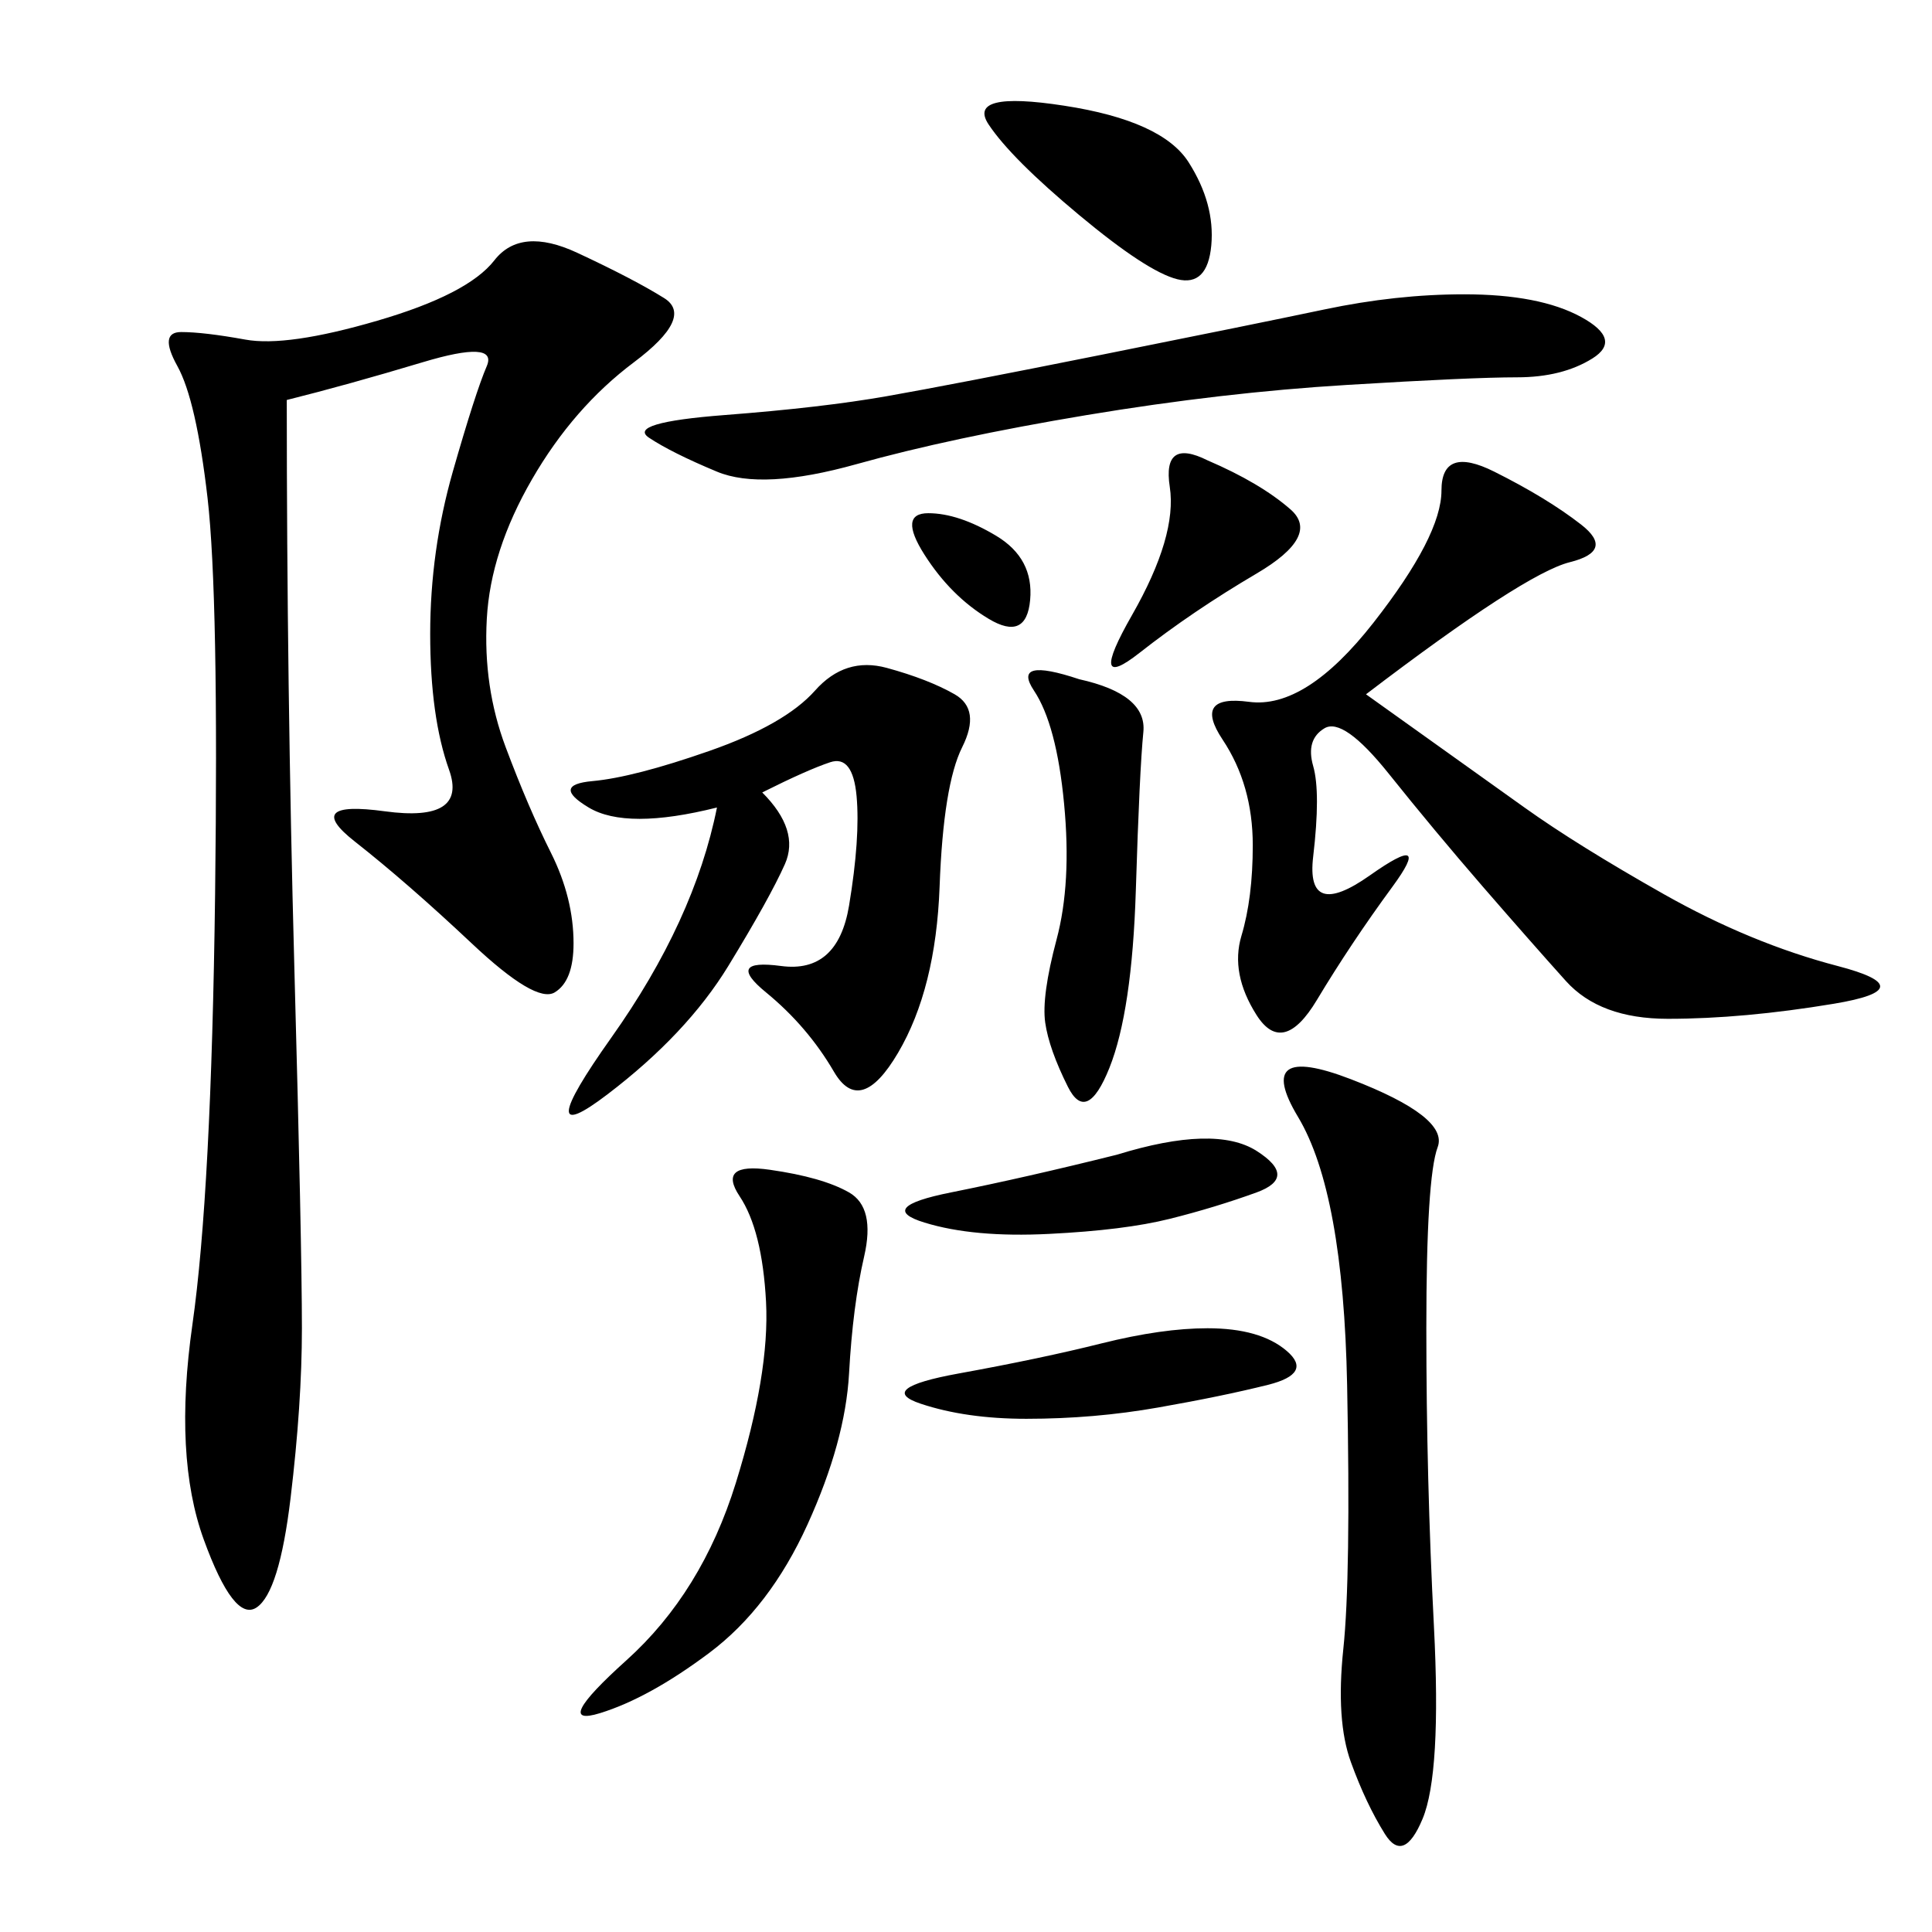 <svg xmlns="http://www.w3.org/2000/svg" xmlns:xlink="http://www.w3.org/1999/xlink" width="300" height="300"><path d="M44.53 62.11Q44.53 106.64 45.70 150Q46.88 193.36 46.88 206.25L46.88 206.25Q46.88 217.97 45.12 232.62Q43.36 247.27 39.84 249.61Q36.33 251.95 31.64 239.06Q26.95 226.17 29.88 205.66Q32.81 185.16 33.40 138.87Q33.98 92.58 32.23 77.34Q30.47 62.11 27.54 56.84Q24.61 51.56 28.13 51.56L28.13 51.56Q31.64 51.56 38.09 52.73Q44.53 53.91 58.59 49.80Q72.66 45.70 76.76 40.43Q80.86 35.16 89.65 39.26Q98.44 43.36 103.13 46.29Q107.81 49.22 98.44 56.25Q89.06 63.28 82.62 74.41Q76.17 85.55 75.59 96.09Q75 106.64 78.52 116.02Q82.03 125.39 85.55 132.42Q89.06 139.45 89.06 146.48L89.06 146.48Q89.06 152.34 86.13 154.10Q83.20 155.86 73.24 146.48Q63.28 137.11 55.08 130.66Q46.88 124.22 59.77 125.98Q72.66 127.73 69.73 119.53Q66.80 111.33 66.80 98.44L66.80 98.44Q66.80 85.55 70.31 73.24Q73.83 60.94 75.59 56.84Q77.34 52.73 65.63 56.25Q53.91 59.77 44.53 62.11L44.53 62.11ZM212.11 107.81L236.72 125.39Q244.92 131.25 258.40 138.87Q271.88 146.48 285.35 150Q298.83 153.52 284.77 155.86Q270.70 158.20 258.98 158.20L258.98 158.20Q248.44 158.20 243.16 152.34Q237.89 146.48 230.27 137.70Q222.66 128.91 215.63 120.12Q208.59 111.33 205.66 113.09Q202.73 114.84 203.91 118.95Q205.08 123.05 203.91 133.01Q202.73 142.97 212.70 135.94Q222.66 128.91 216.21 137.70Q209.77 146.48 204.49 155.27Q199.22 164.06 195.12 157.62Q191.02 151.17 192.77 145.31Q194.53 139.45 194.53 131.25L194.53 131.25Q194.53 121.88 189.84 114.84Q185.16 107.81 193.95 108.98Q202.73 110.16 213.28 96.68Q223.83 83.20 223.83 76.17L223.83 76.17Q223.83 69.14 232.03 73.24Q240.23 77.34 245.51 81.45Q250.78 85.55 243.75 87.30Q236.72 89.06 212.11 107.81L212.11 107.81ZM118.36 123.05Q124.22 128.91 121.88 134.18Q119.53 139.45 113.09 150Q106.64 160.55 94.34 169.92Q82.03 179.30 94.92 161.13Q107.81 142.97 111.33 125.39L111.33 125.39Q97.27 128.91 91.41 125.39Q85.55 121.88 91.99 121.29Q98.44 120.70 110.16 116.60Q121.88 112.50 126.56 107.23Q131.25 101.95 137.70 103.71Q144.14 105.47 148.24 107.81Q152.34 110.16 149.41 116.02Q146.48 121.88 145.90 137.70Q145.31 153.52 139.45 163.48Q133.59 173.44 129.49 166.41Q125.39 159.38 118.95 154.10Q112.50 148.83 121.29 150Q130.08 151.17 131.84 140.63Q133.59 130.08 133.01 123.63Q132.42 117.19 128.91 118.36Q125.39 119.53 118.36 123.05L118.36 123.05ZM209.77 167.58Q225 173.44 223.24 178.13Q221.48 182.81 221.48 206.25L221.48 206.25Q221.48 229.69 222.66 252.54Q223.83 275.39 220.90 282.42Q217.97 289.45 215.04 284.77Q212.11 280.08 209.77 273.63Q207.42 267.19 208.59 256.05Q209.77 244.92 209.18 215.04Q208.59 185.16 201.56 173.44Q194.53 161.72 209.77 167.58L209.77 167.58ZM227.34 45.70Q239.06 45.70 245.51 49.22Q251.95 52.73 247.27 55.66Q242.58 58.59 235.55 58.59L235.55 58.59Q228.52 58.59 209.18 59.77Q189.84 60.94 168.75 64.45Q147.66 67.97 133.01 72.07Q118.36 76.17 111.33 73.24Q104.30 70.31 100.78 67.97Q97.27 65.63 112.50 64.45Q127.73 63.28 137.70 61.52Q147.66 59.77 171.09 55.08Q194.53 50.39 205.66 48.05Q216.80 45.70 227.34 45.70L227.34 45.70ZM119.53 181.64Q127.73 182.81 131.84 185.16Q135.94 187.50 134.18 195.12Q132.42 202.73 131.84 213.28Q131.25 223.83 125.39 236.72Q119.53 249.61 110.16 256.64Q100.78 263.67 93.16 266.02Q85.55 268.36 97.27 257.81Q108.98 247.27 114.26 230.27Q119.53 213.28 118.95 202.15Q118.36 191.02 114.84 185.74Q111.33 180.47 119.53 181.64L119.53 181.64ZM167.58 105.47Q178.13 107.81 177.54 113.67Q176.95 119.53 176.37 138.28Q175.78 157.03 172.27 165.82Q168.75 174.61 165.82 168.75Q162.89 162.89 162.30 158.79Q161.72 154.69 164.06 145.90Q166.41 137.11 165.23 124.80Q164.06 112.50 160.55 107.23Q157.03 101.95 167.58 105.47L167.58 105.47ZM165.23 16.41Q180.47 18.75 184.57 25.20Q188.67 31.64 188.09 38.09Q187.50 44.53 182.81 43.36Q178.13 42.19 167.58 33.40Q157.03 24.61 153.52 19.34Q150 14.06 165.23 16.41L165.23 16.41ZM187.50 206.25Q195.70 206.25 199.80 209.77Q203.91 213.28 196.88 215.04Q189.84 216.80 179.88 218.55Q169.92 220.31 159.38 220.31L159.38 220.31Q150 220.31 142.97 217.97Q135.94 215.63 148.83 213.28Q161.72 210.94 171.09 208.59Q180.47 206.25 187.50 206.25L187.50 206.25ZM173.44 179.30Q188.67 174.61 195.12 178.71Q201.56 182.81 195.12 185.16Q188.67 187.50 181.64 189.26Q174.61 191.02 162.89 191.60Q151.17 192.19 143.55 189.84Q135.94 187.50 147.66 185.16Q159.38 182.81 173.44 179.30L173.44 179.30ZM187.50 71.48Q195.70 75 200.39 79.10Q205.08 83.20 195.12 89.06Q185.16 94.92 176.95 101.37Q168.75 107.81 175.78 95.51Q182.81 83.20 181.64 75.59Q180.47 67.97 187.50 71.48L187.50 71.48ZM144.14 79.69Q148.83 79.69 154.69 83.20Q160.55 86.72 159.96 93.16Q159.38 99.61 153.52 96.09Q147.66 92.58 143.55 86.13Q139.45 79.69 144.14 79.69L144.14 79.69Z"/></svg>